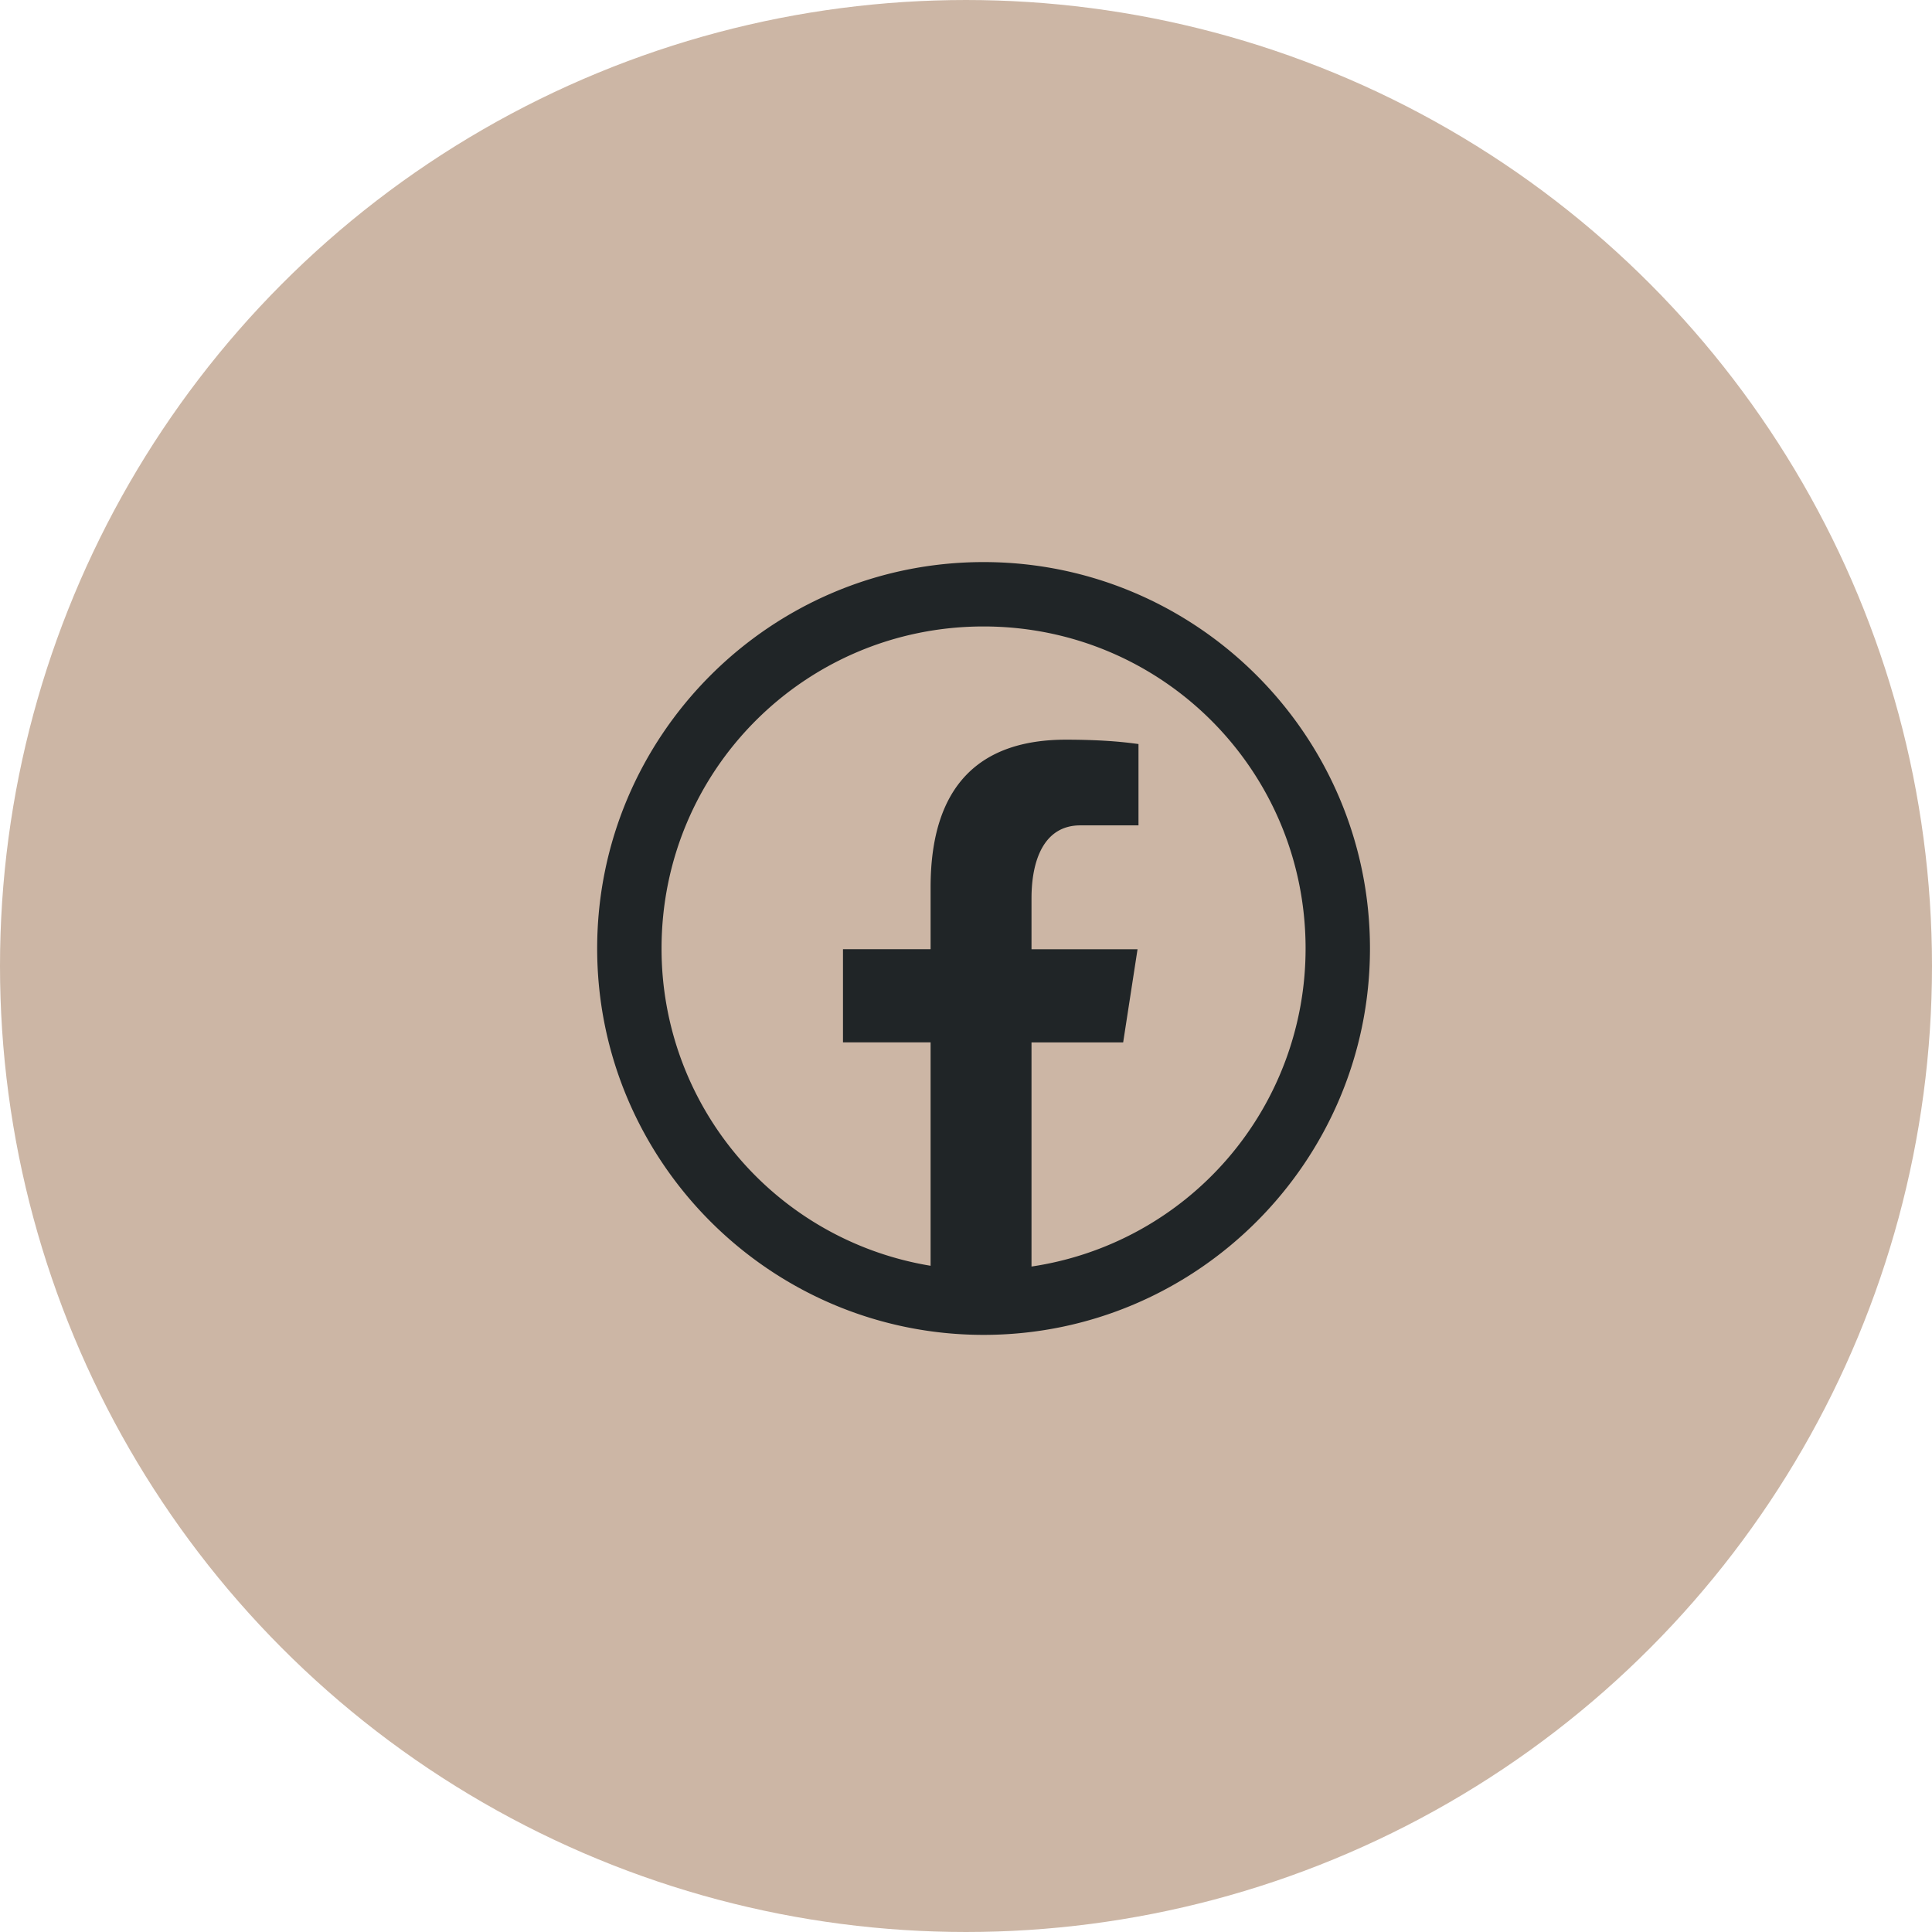 <svg width="43" height="43" viewBox="0 0 43 43" fill="none" xmlns="http://www.w3.org/2000/svg">
    <circle cx="21.5" cy="21.5" r="20.85" fill="#CCB6A5" stroke="#CCB6A5" stroke-width="1.3"/>
    <path d="M21.891 12.51c-4.741 0-8.6 3.858-8.6 8.6 0 4.74 3.859 8.6 8.6 8.6 4.742 0 8.6-3.86 8.6-8.6 0-4.742-3.858-8.6-8.6-8.6zm0 1.433c3.967 0 7.167 3.2 7.167 7.166a7.15 7.15 0 0 1-6.1 7.08V23.2h2.04l.32-2.073h-2.36v-1.132c0-.86.283-1.625 1.087-1.625h1.294V16.56c-.227-.03-.708-.097-1.617-.097-1.898 0-3.01 1.002-3.01 3.285v1.378h-1.95v2.073h1.95v4.973a7.149 7.149 0 0 1-5.988-7.063c0-3.966 3.2-7.166 7.167-7.166z" fill="#202527"/>
</svg>
